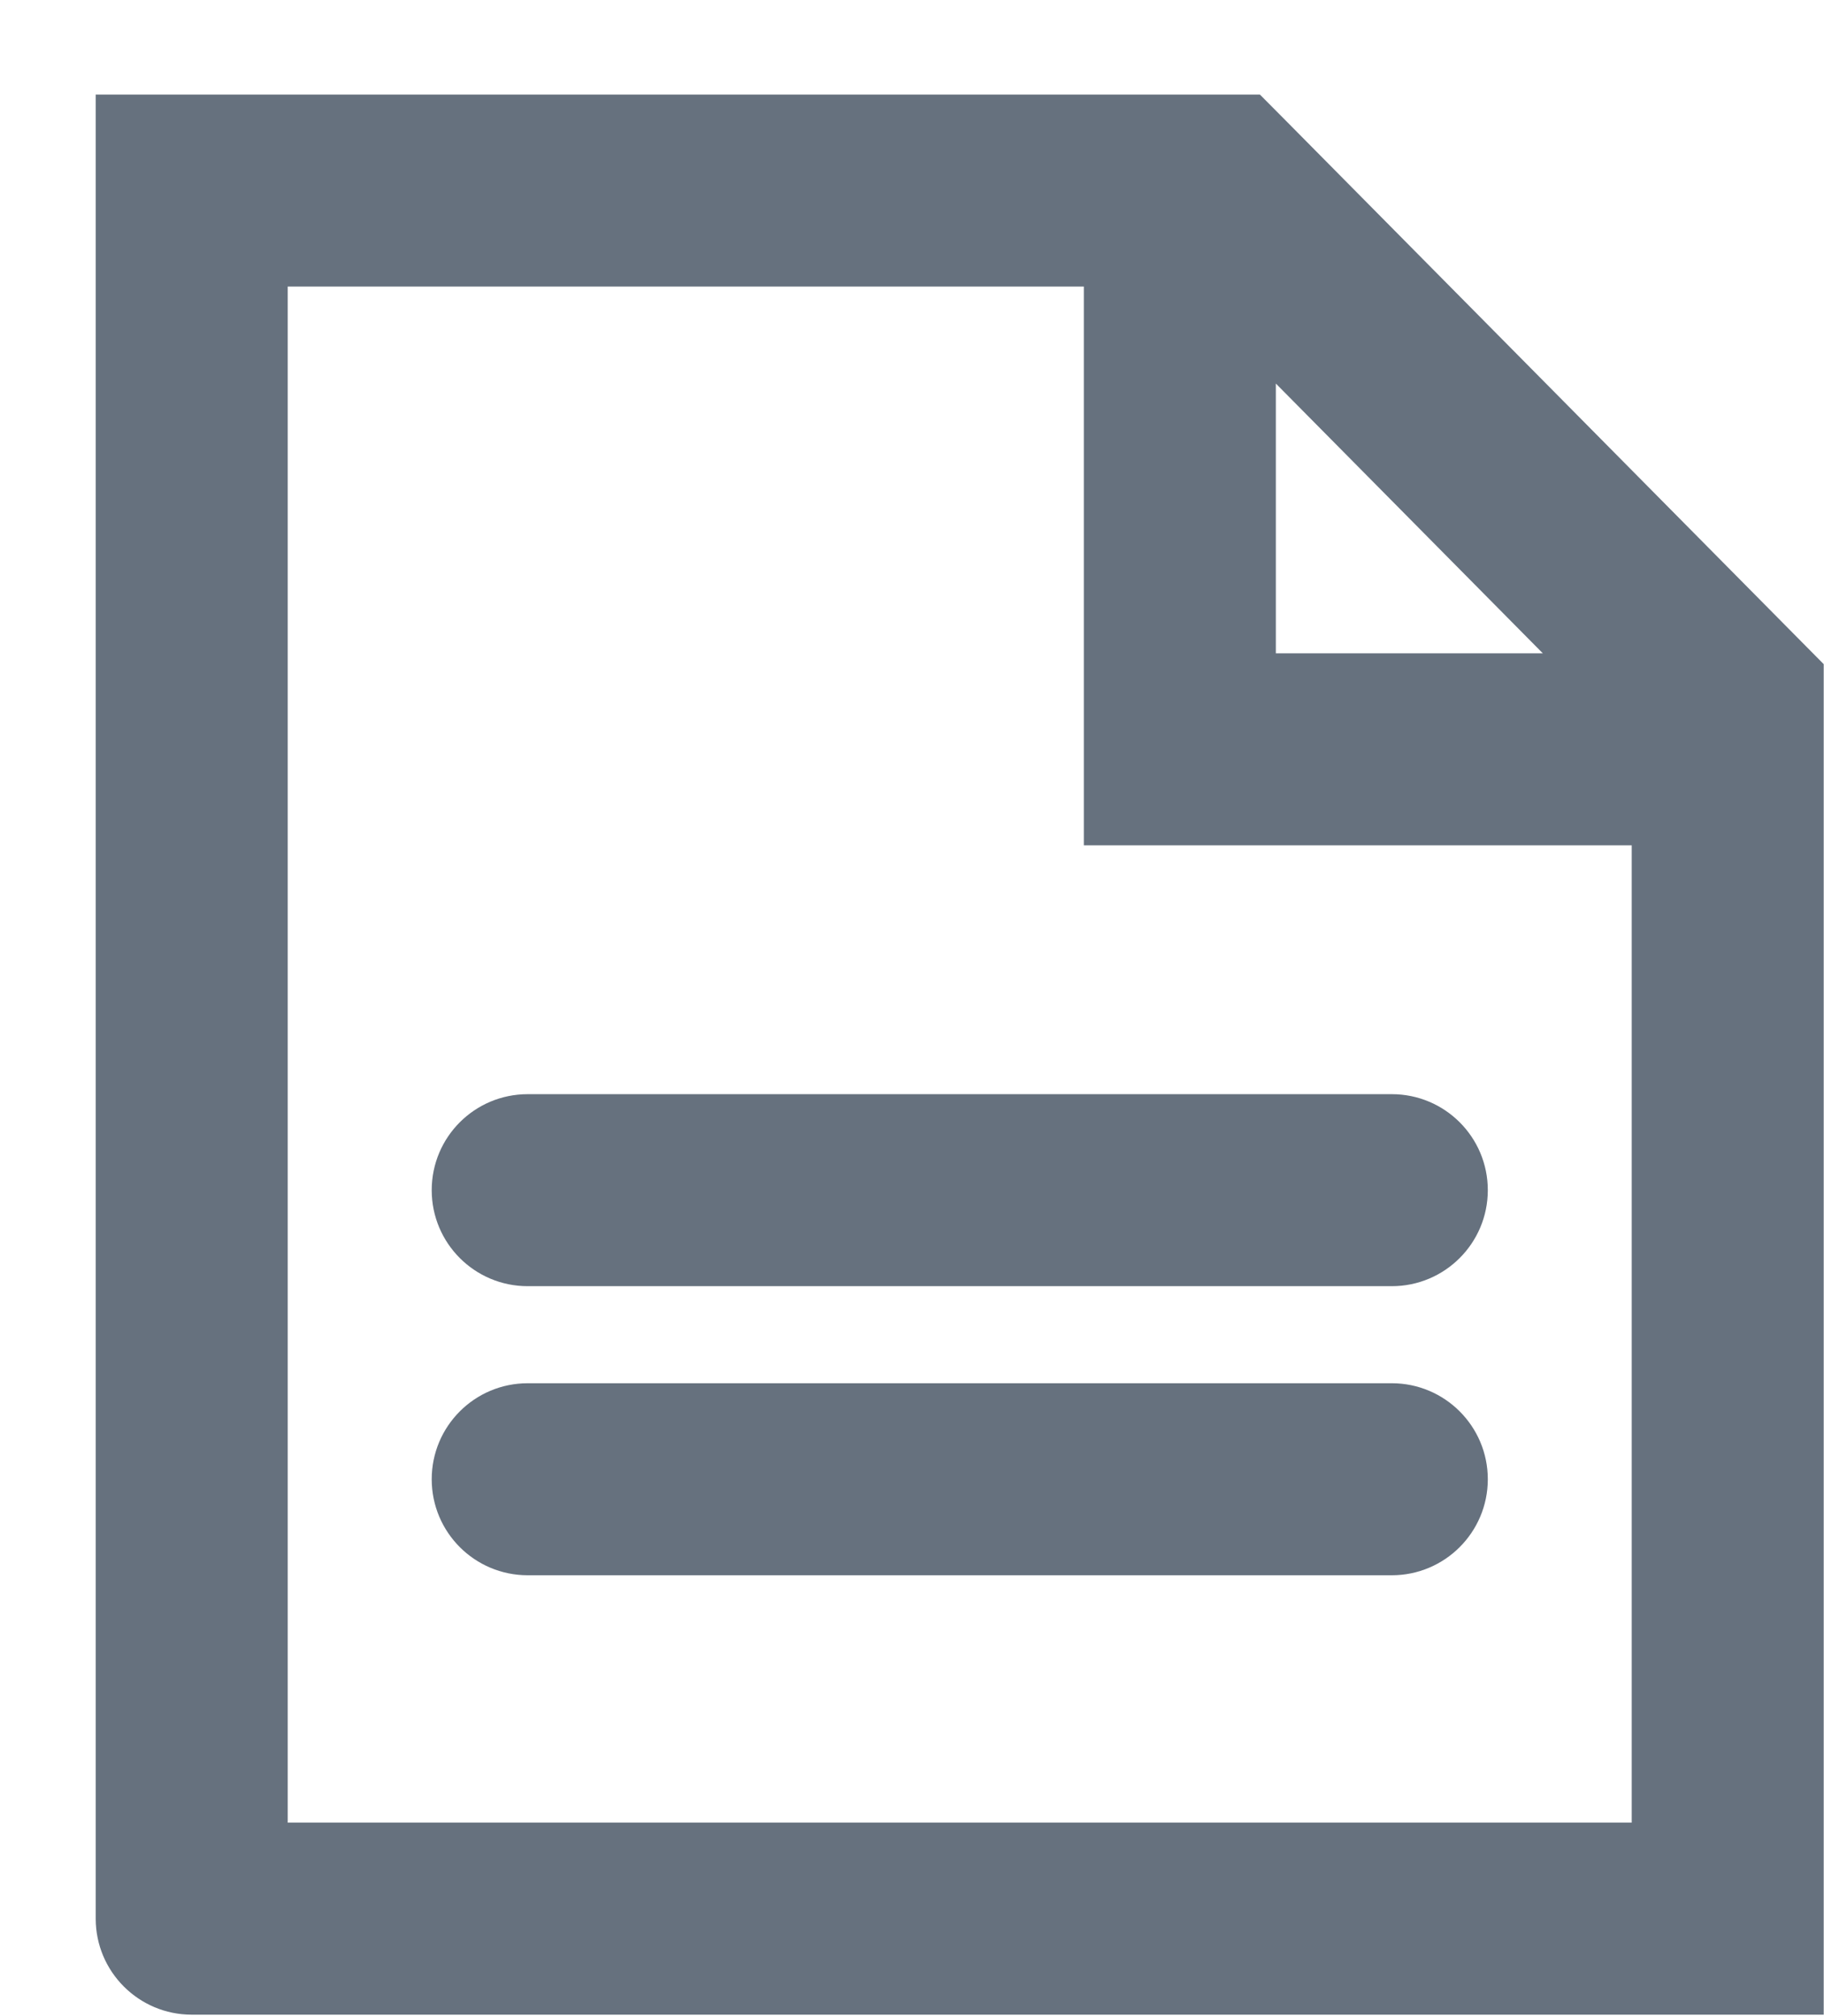 <svg width="19" height="21" viewBox="0 0 19 21" fill="none" xmlns="http://www.w3.org/2000/svg">
<path fill-rule="evenodd" clip-rule="evenodd" d="M1.997 0.985H0.997V1.985V19.968L0.997 19.985C0.997 20.537 1.445 20.985 1.997 20.985H17.997H18.997V19.985V7.329V6.918L18.708 6.626L13.418 1.281L13.124 0.985H12.707H1.997ZM16.997 18.985H2.997V2.985H11.29V7.805V8.805H12.29H16.997V18.985ZM16.071 6.805L13.29 3.995V6.805H16.071ZM4.497 15.408C4.497 14.856 4.944 14.408 5.497 14.408H14.498C15.05 14.408 15.498 14.856 15.498 15.408C15.498 15.96 15.05 16.408 14.498 16.408H5.497C4.944 16.408 4.497 15.96 4.497 15.408ZM5.497 11.397C4.944 11.397 4.497 11.844 4.497 12.397C4.497 12.949 4.944 13.397 5.497 13.397H14.498C15.05 13.397 15.498 12.949 15.498 12.397C15.498 11.844 15.05 11.397 14.498 11.397H5.497Z" fill="#66717E"/>
</svg>
